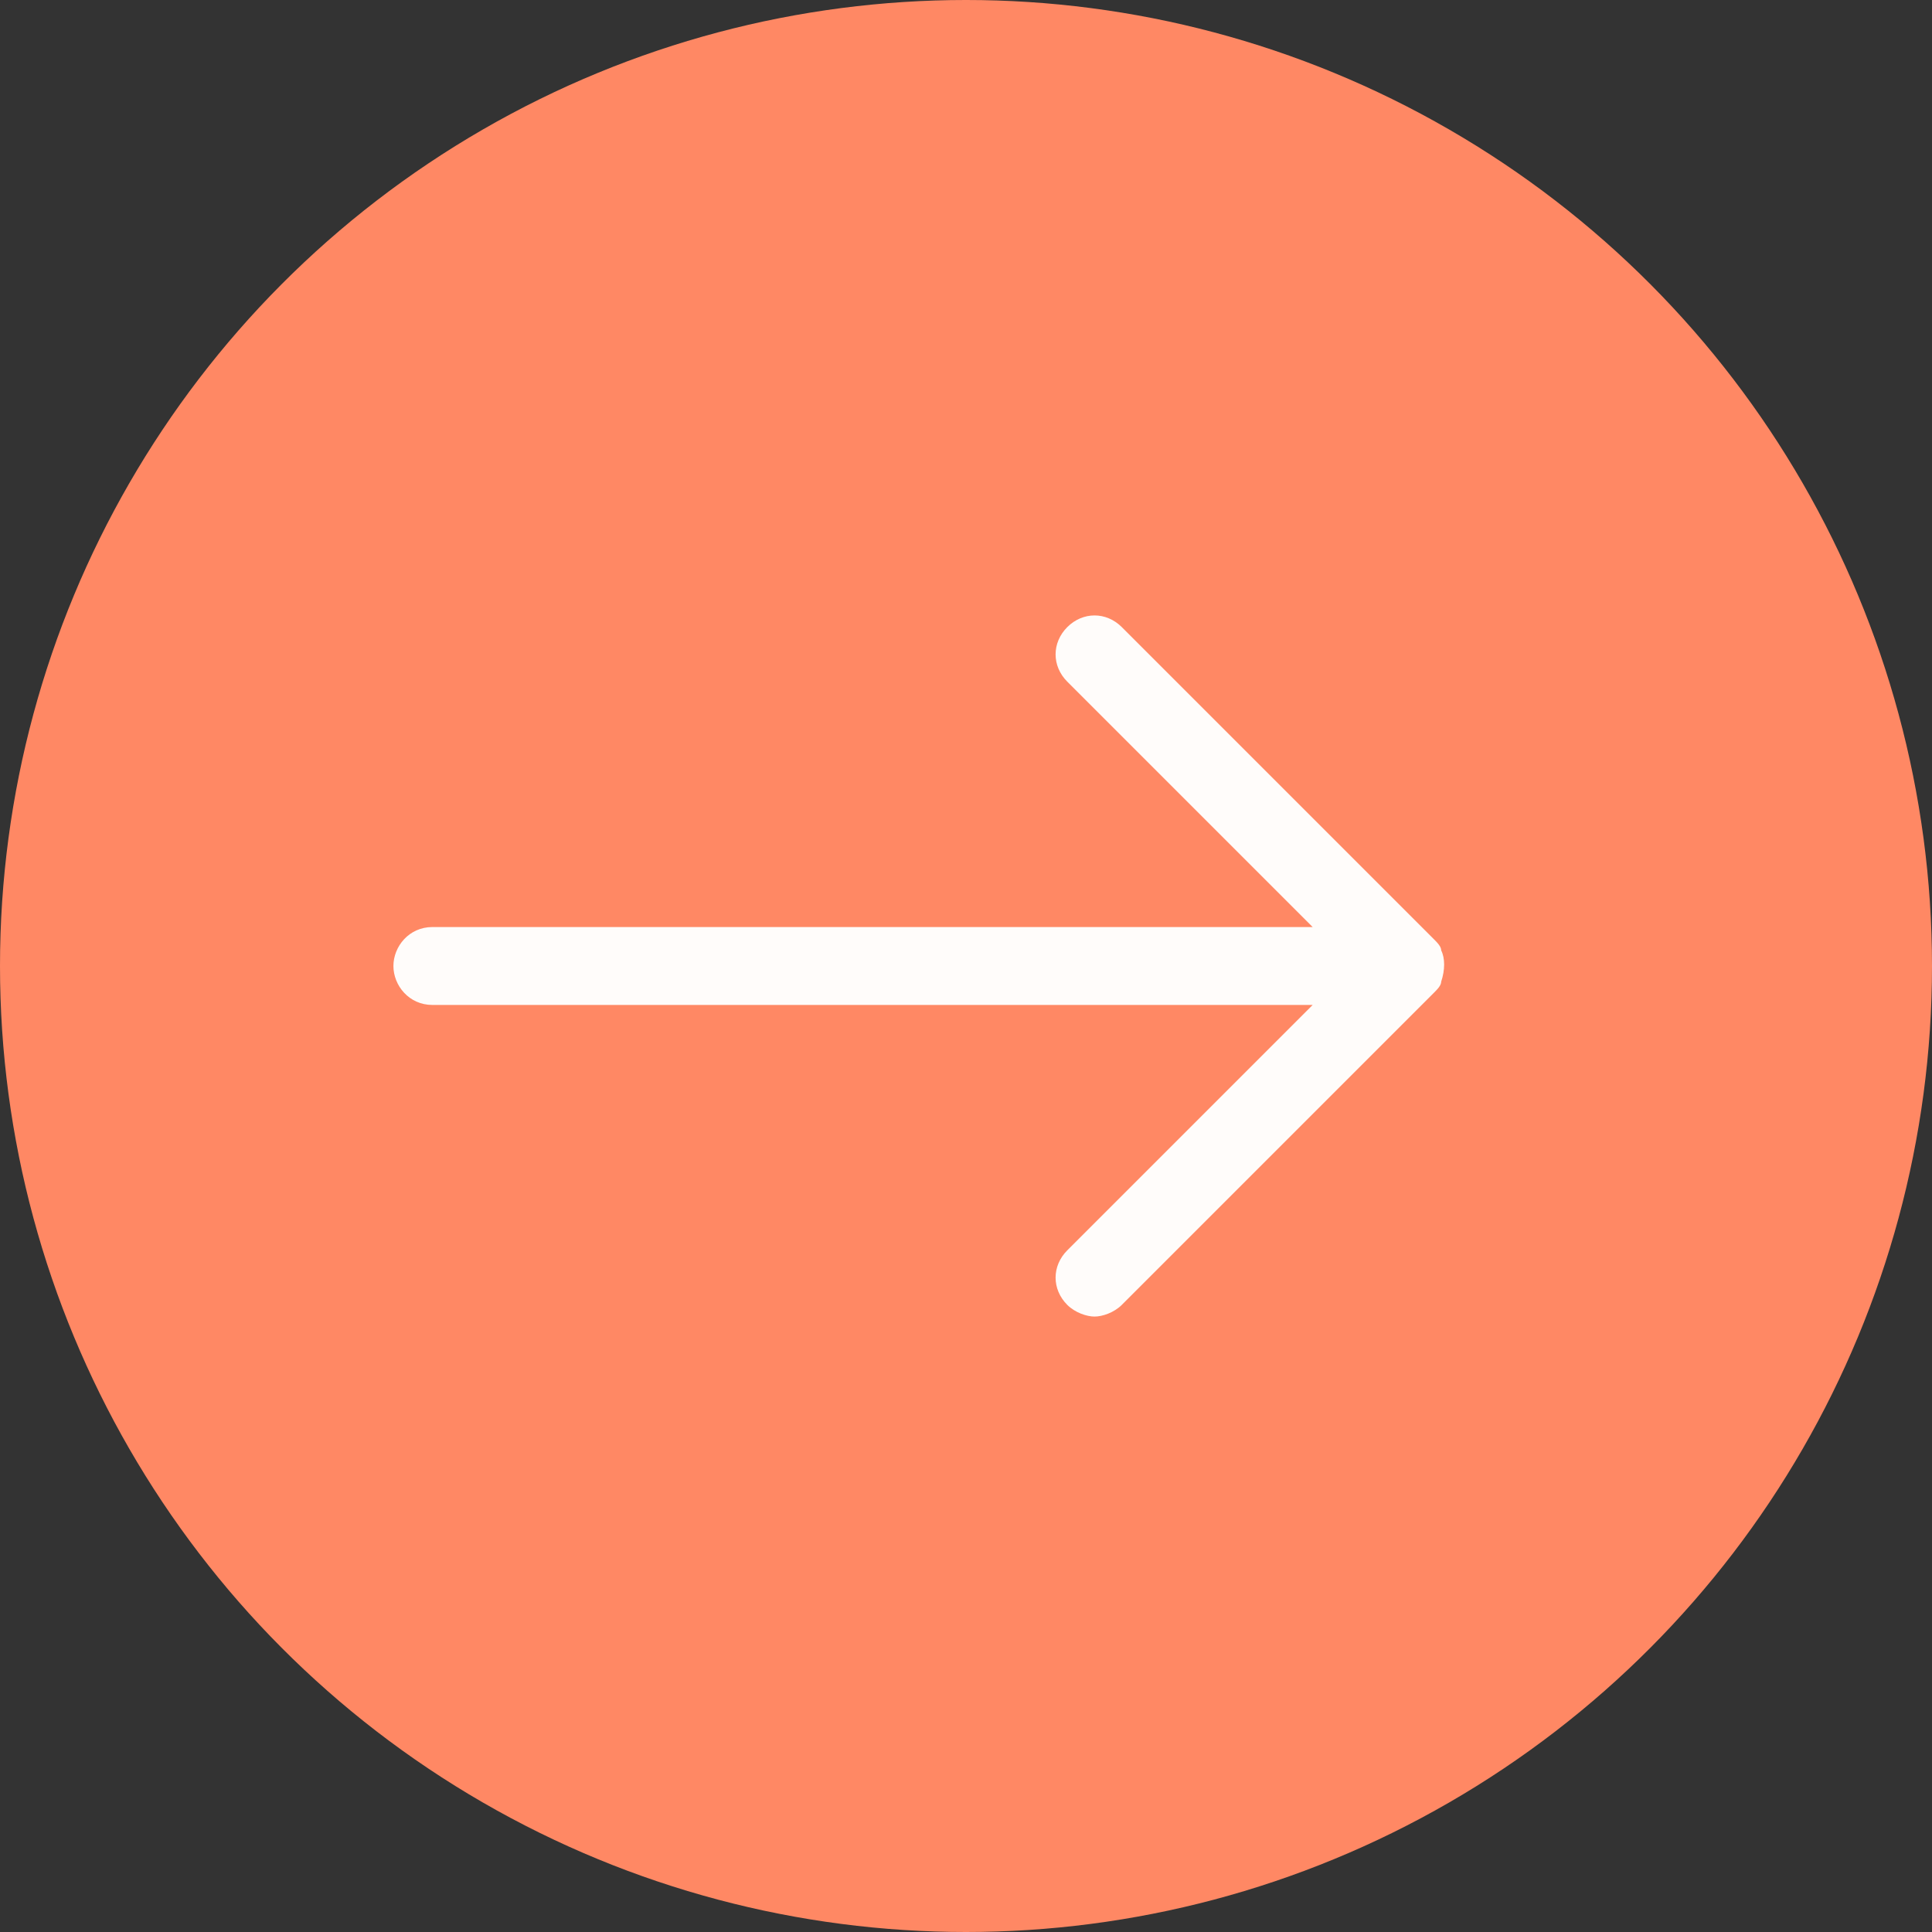 <?xml version="1.0" encoding="utf-8"?>
<!-- Generator: Adobe Illustrator 24.0.1, SVG Export Plug-In . SVG Version: 6.00 Build 0)  -->
<svg version="1.1" id="Ebene_2_1_" xmlns="http://www.w3.org/2000/svg" xmlns:xlink="http://www.w3.org/1999/xlink" x="0px" y="0px"
	 viewBox="0 0 49.6 49.6" style="enable-background:new 0 0 49.6 49.6;" xml:space="preserve">
<rect x="0" y="0" width="49.6" height="49.6" fill="#333333" stroke="none"/>
<style type="text/css">
	.st0{fill:#FF8864;}
	.st1{fill:#FFFCFA;}
</style>
<g id="Ebene_2-2">
	<circle class="st0" cx="24.8" cy="24.8" r="24.8"/>
	<path class="st1" d="M36.8,25.5l-8,8c-0.2,0.2-0.5,0.3-0.7,0.3s-0.5-0.1-0.7-0.3c-0.4-0.4-0.4-1,0-1.4l6.3-6.3H11.1
		c-0.6,0-1-0.5-1-1s0.4-1,1-1h22.6l-6.3-6.3c-0.4-0.4-0.4-1,0-1.4s1-0.4,1.4,0l8,8c0.1,0.1,0.2,0.2,0.2,0.3c0.1,0.2,0.1,0.5,0,0.8
		C37,25.3,36.9,25.4,36.8,25.5L36.8,25.5L36.8,25.5z"/>
</g>
</svg>
